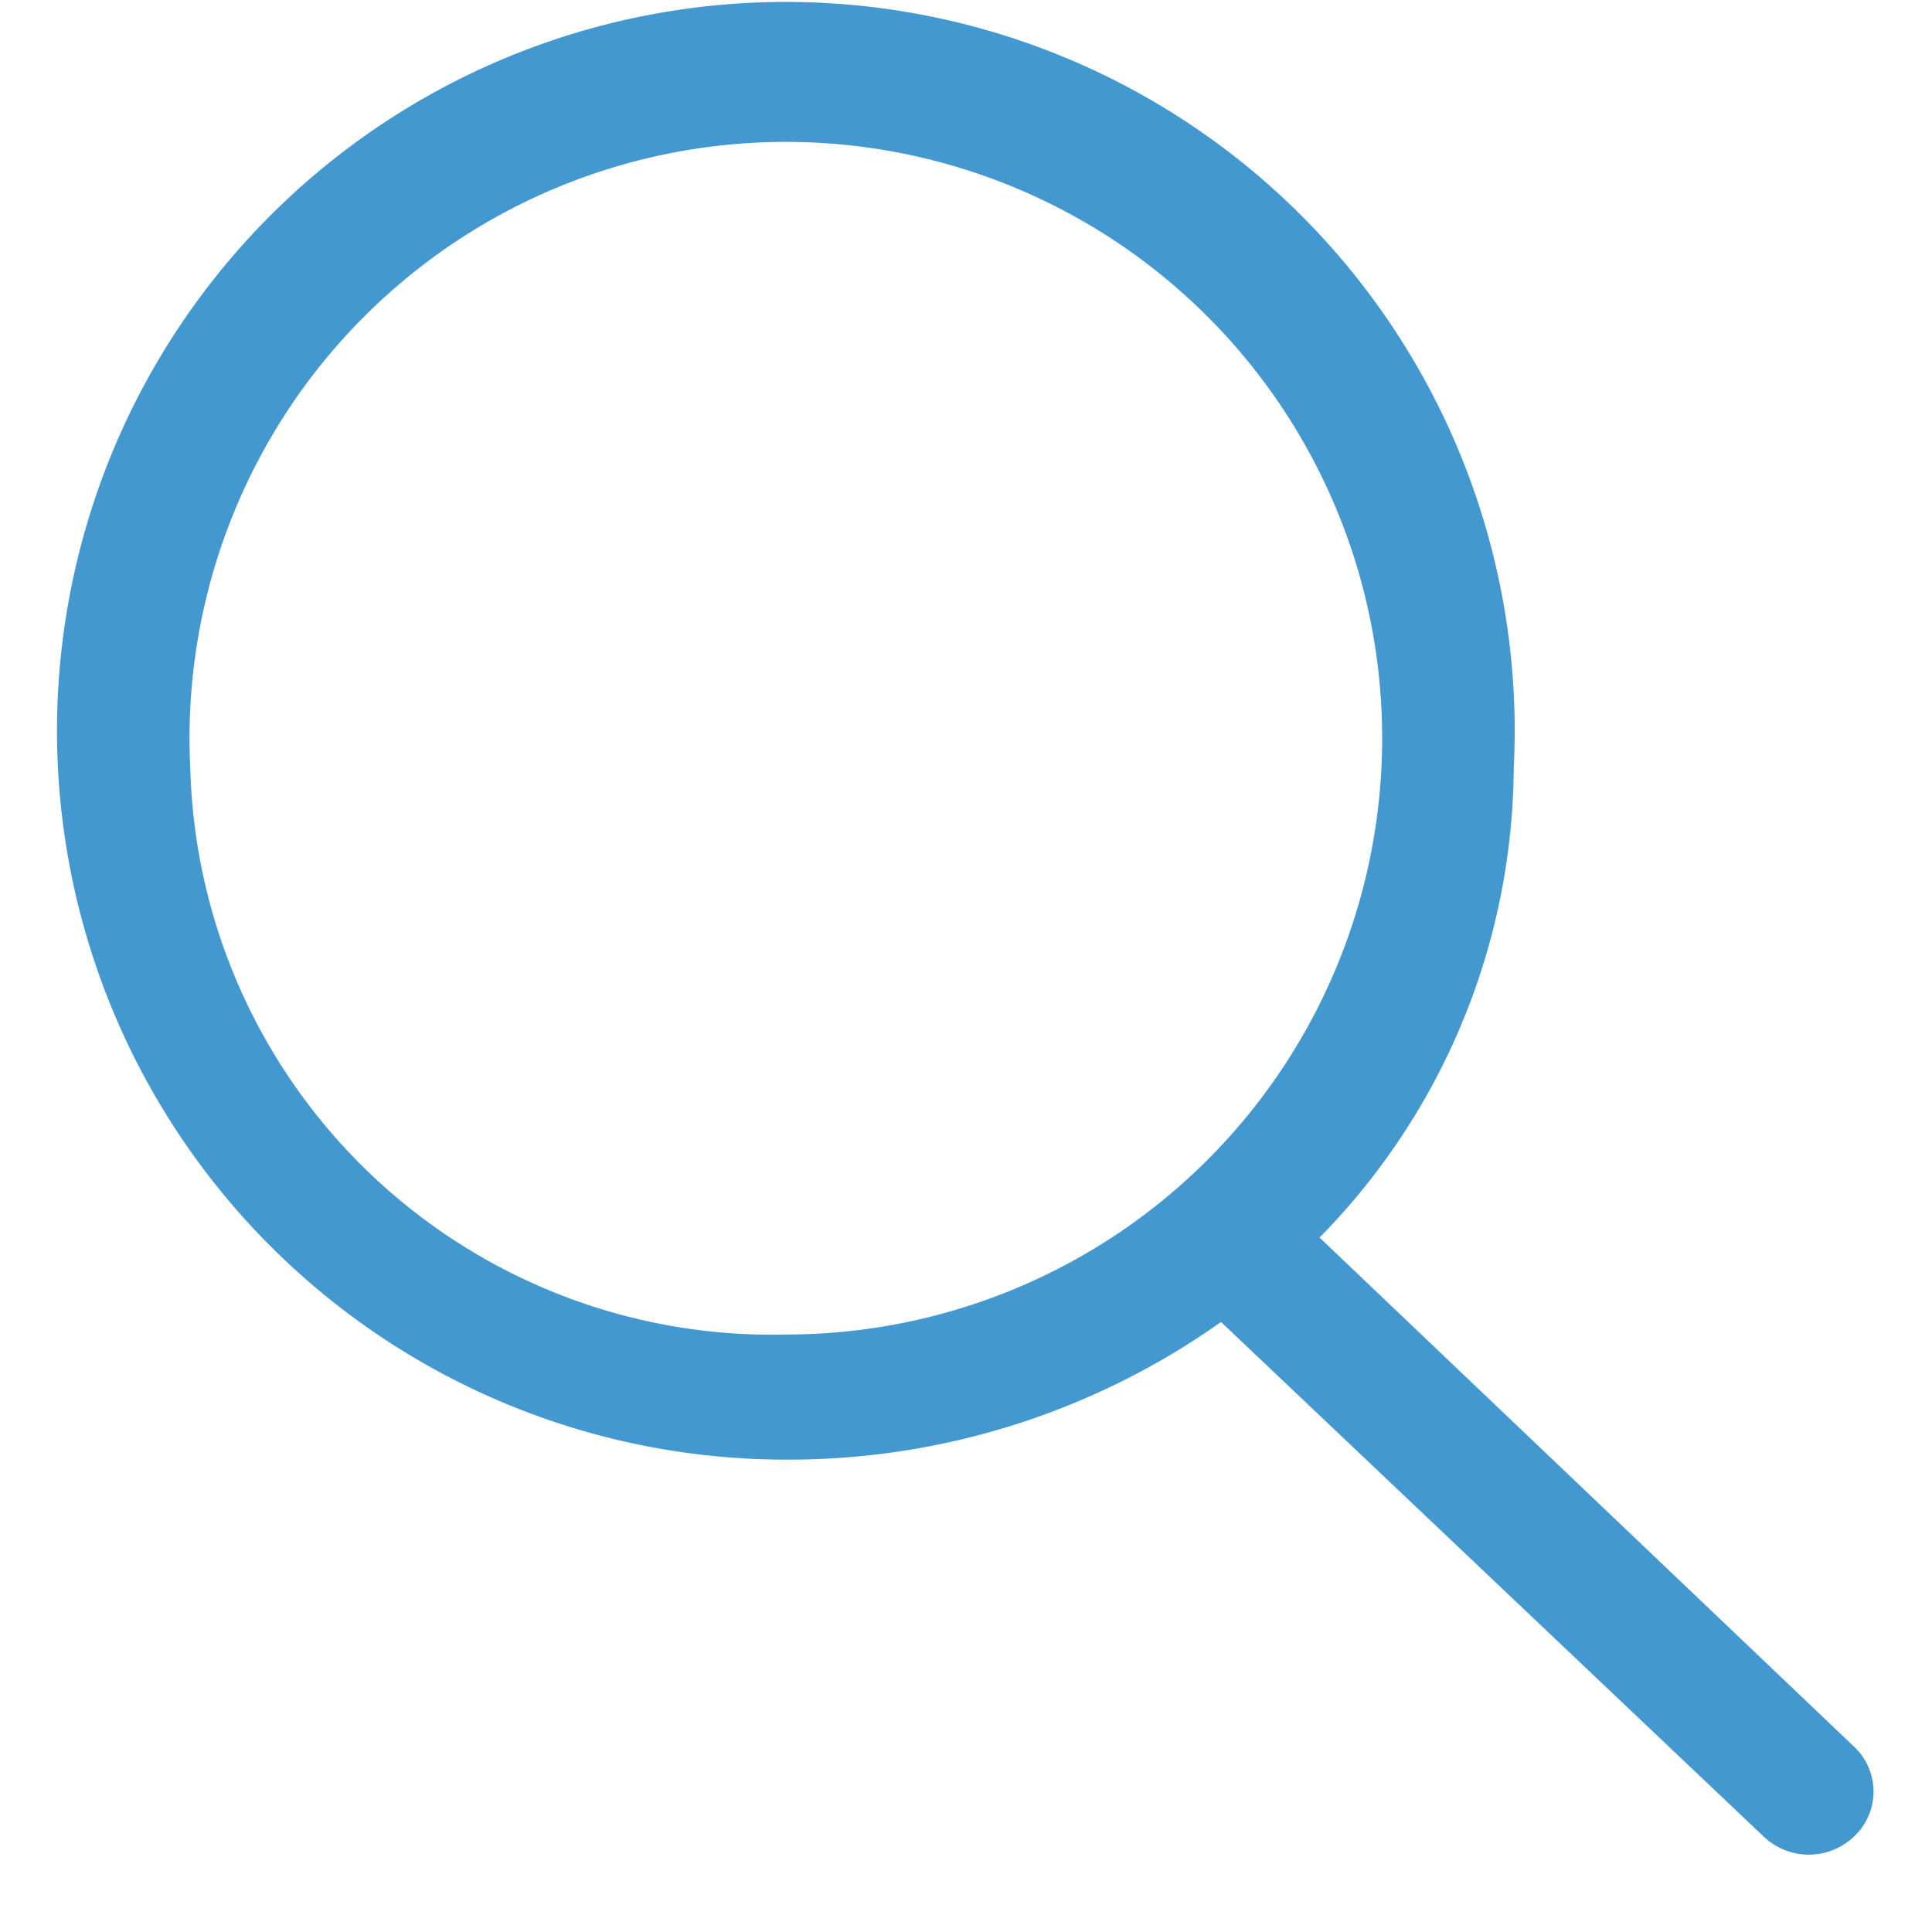<svg xmlns="http://www.w3.org/2000/svg" width="20" height="20" viewBox="0 0 20 20">
  <defs>
    <style>
      .cls-1 {
        fill: #4398d0;
        fill-rule: evenodd;
      }
    </style>
  </defs>
  <path id="лупа_svg" data-name="лупа svg" class="cls-1" d="M1392.24,58.811a6.988,6.988,0,0,0,2.01-4.856,7.545,7.545,0,1,0-7.54,7.155,7.738,7.738,0,0,0,4.51-1.425l5.61,5.32a0.678,0.678,0,0,0,.95,0,0.637,0.637,0,0,0,0-.917Zm-11.69-4.856a6.173,6.173,0,1,1,6.16,5.86A6.023,6.023,0,0,1,1380.55,53.955Z" transform="translate(-1378.58 -46)"/>
</svg>
